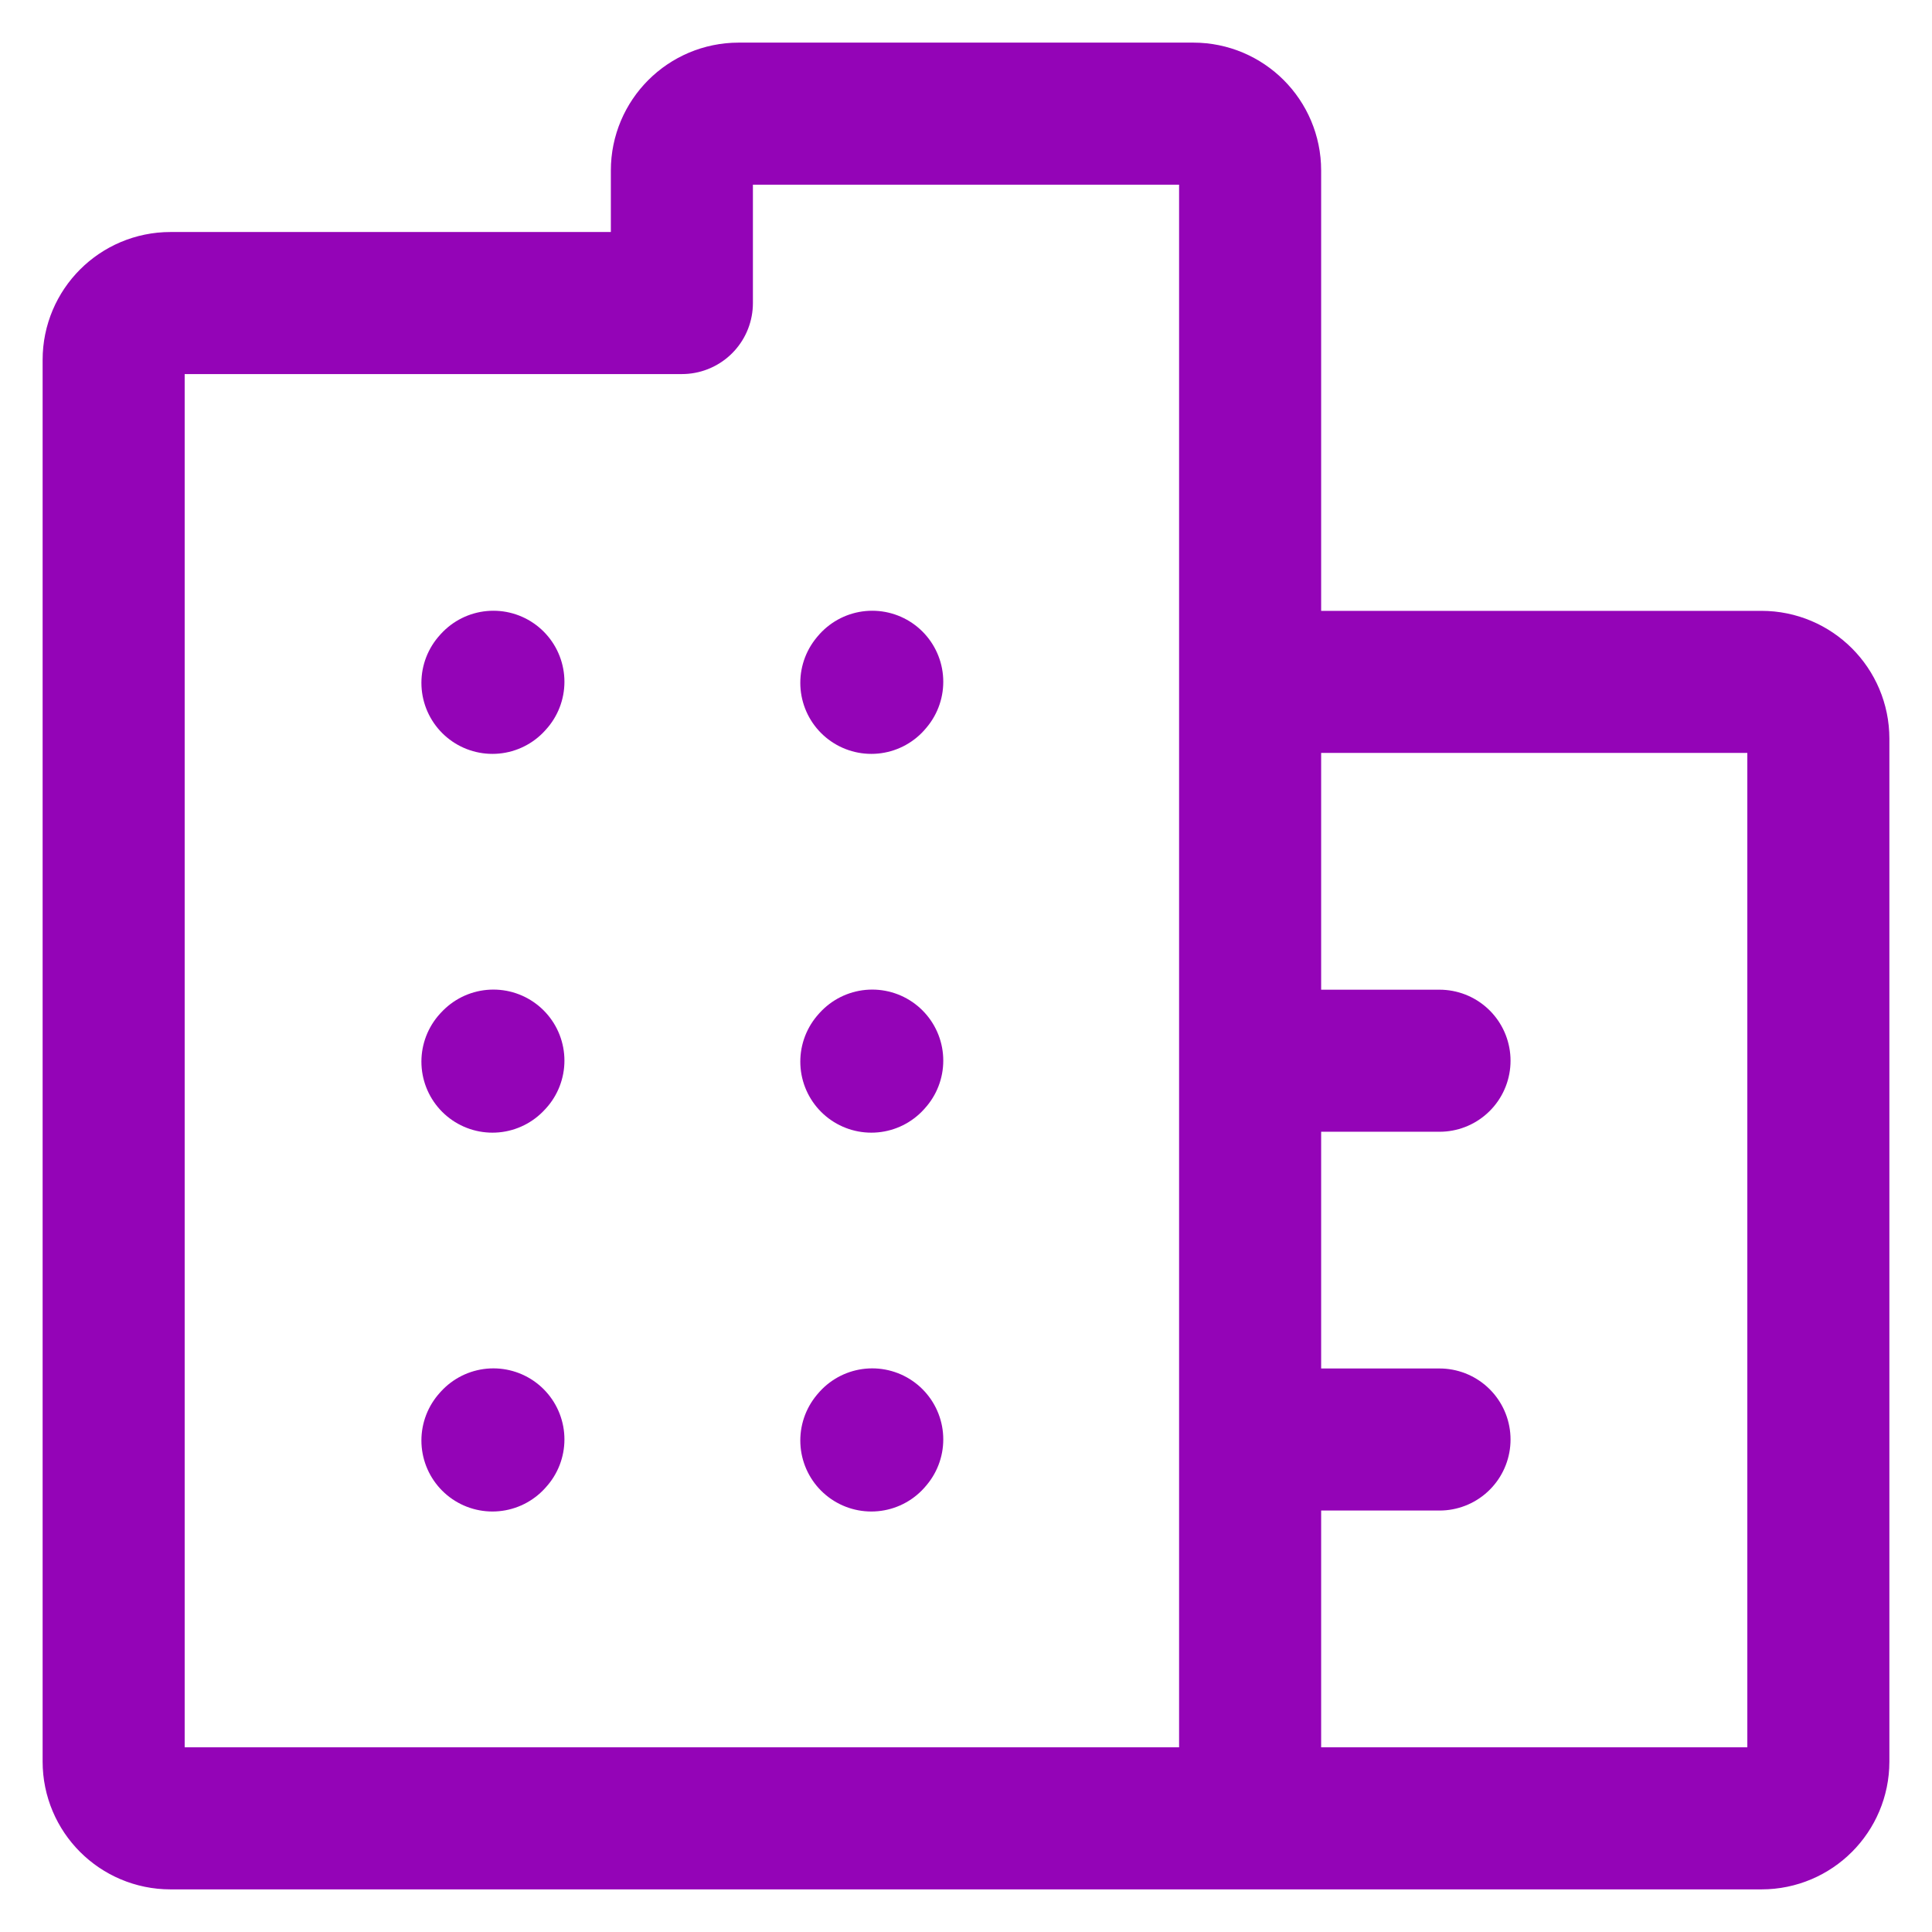 <?xml version="1.0" encoding="UTF-8"?>
<svg xmlns="http://www.w3.org/2000/svg" width="34" height="34" viewBox="0 0 34 34" fill="none">
  <path d="M8.666 12.017L8.683 11.998" stroke="#9404B7" stroke-width="2.5" stroke-linecap="round" stroke-linejoin="round"></path>
  <path d="M15.334 12.017L15.35 11.998" stroke="#9404B7" stroke-width="2.5" stroke-linecap="round" stroke-linejoin="round"></path>
  <path d="M8.666 18.683L8.683 18.665" stroke="#9404B7" stroke-width="2.5" stroke-linecap="round" stroke-linejoin="round"></path>
  <path d="M15.334 18.683L15.35 18.665" stroke="#9404B7" stroke-width="2.5" stroke-linecap="round" stroke-linejoin="round"></path>
  <path d="M8.666 25.35L8.683 25.331" stroke="#9404B7" stroke-width="2.5" stroke-linecap="round" stroke-linejoin="round"></path>
  <path d="M15.334 25.35L15.35 25.331" stroke="#9404B7" stroke-width="2.5" stroke-linecap="round" stroke-linejoin="round"></path>
  <path d="M22 32H3C2.448 32 2 31.552 2 31V6.333C2 5.781 2.448 5.333 3 5.333H12V3C12 2.448 12.448 2 13 2H21C21.552 2 22 2.448 22 3V12M22 32H31C31.552 32 32 31.552 32 31V13C32 12.448 31.552 12 31 12H22M22 32V25.333M22 12V18.667M22 25.333V18.667M22 25.333H25.333M22 18.667H25.333" stroke="#9404B7" stroke-width="2.5" stroke-linecap="round" stroke-linejoin="round"></path>
</svg>
